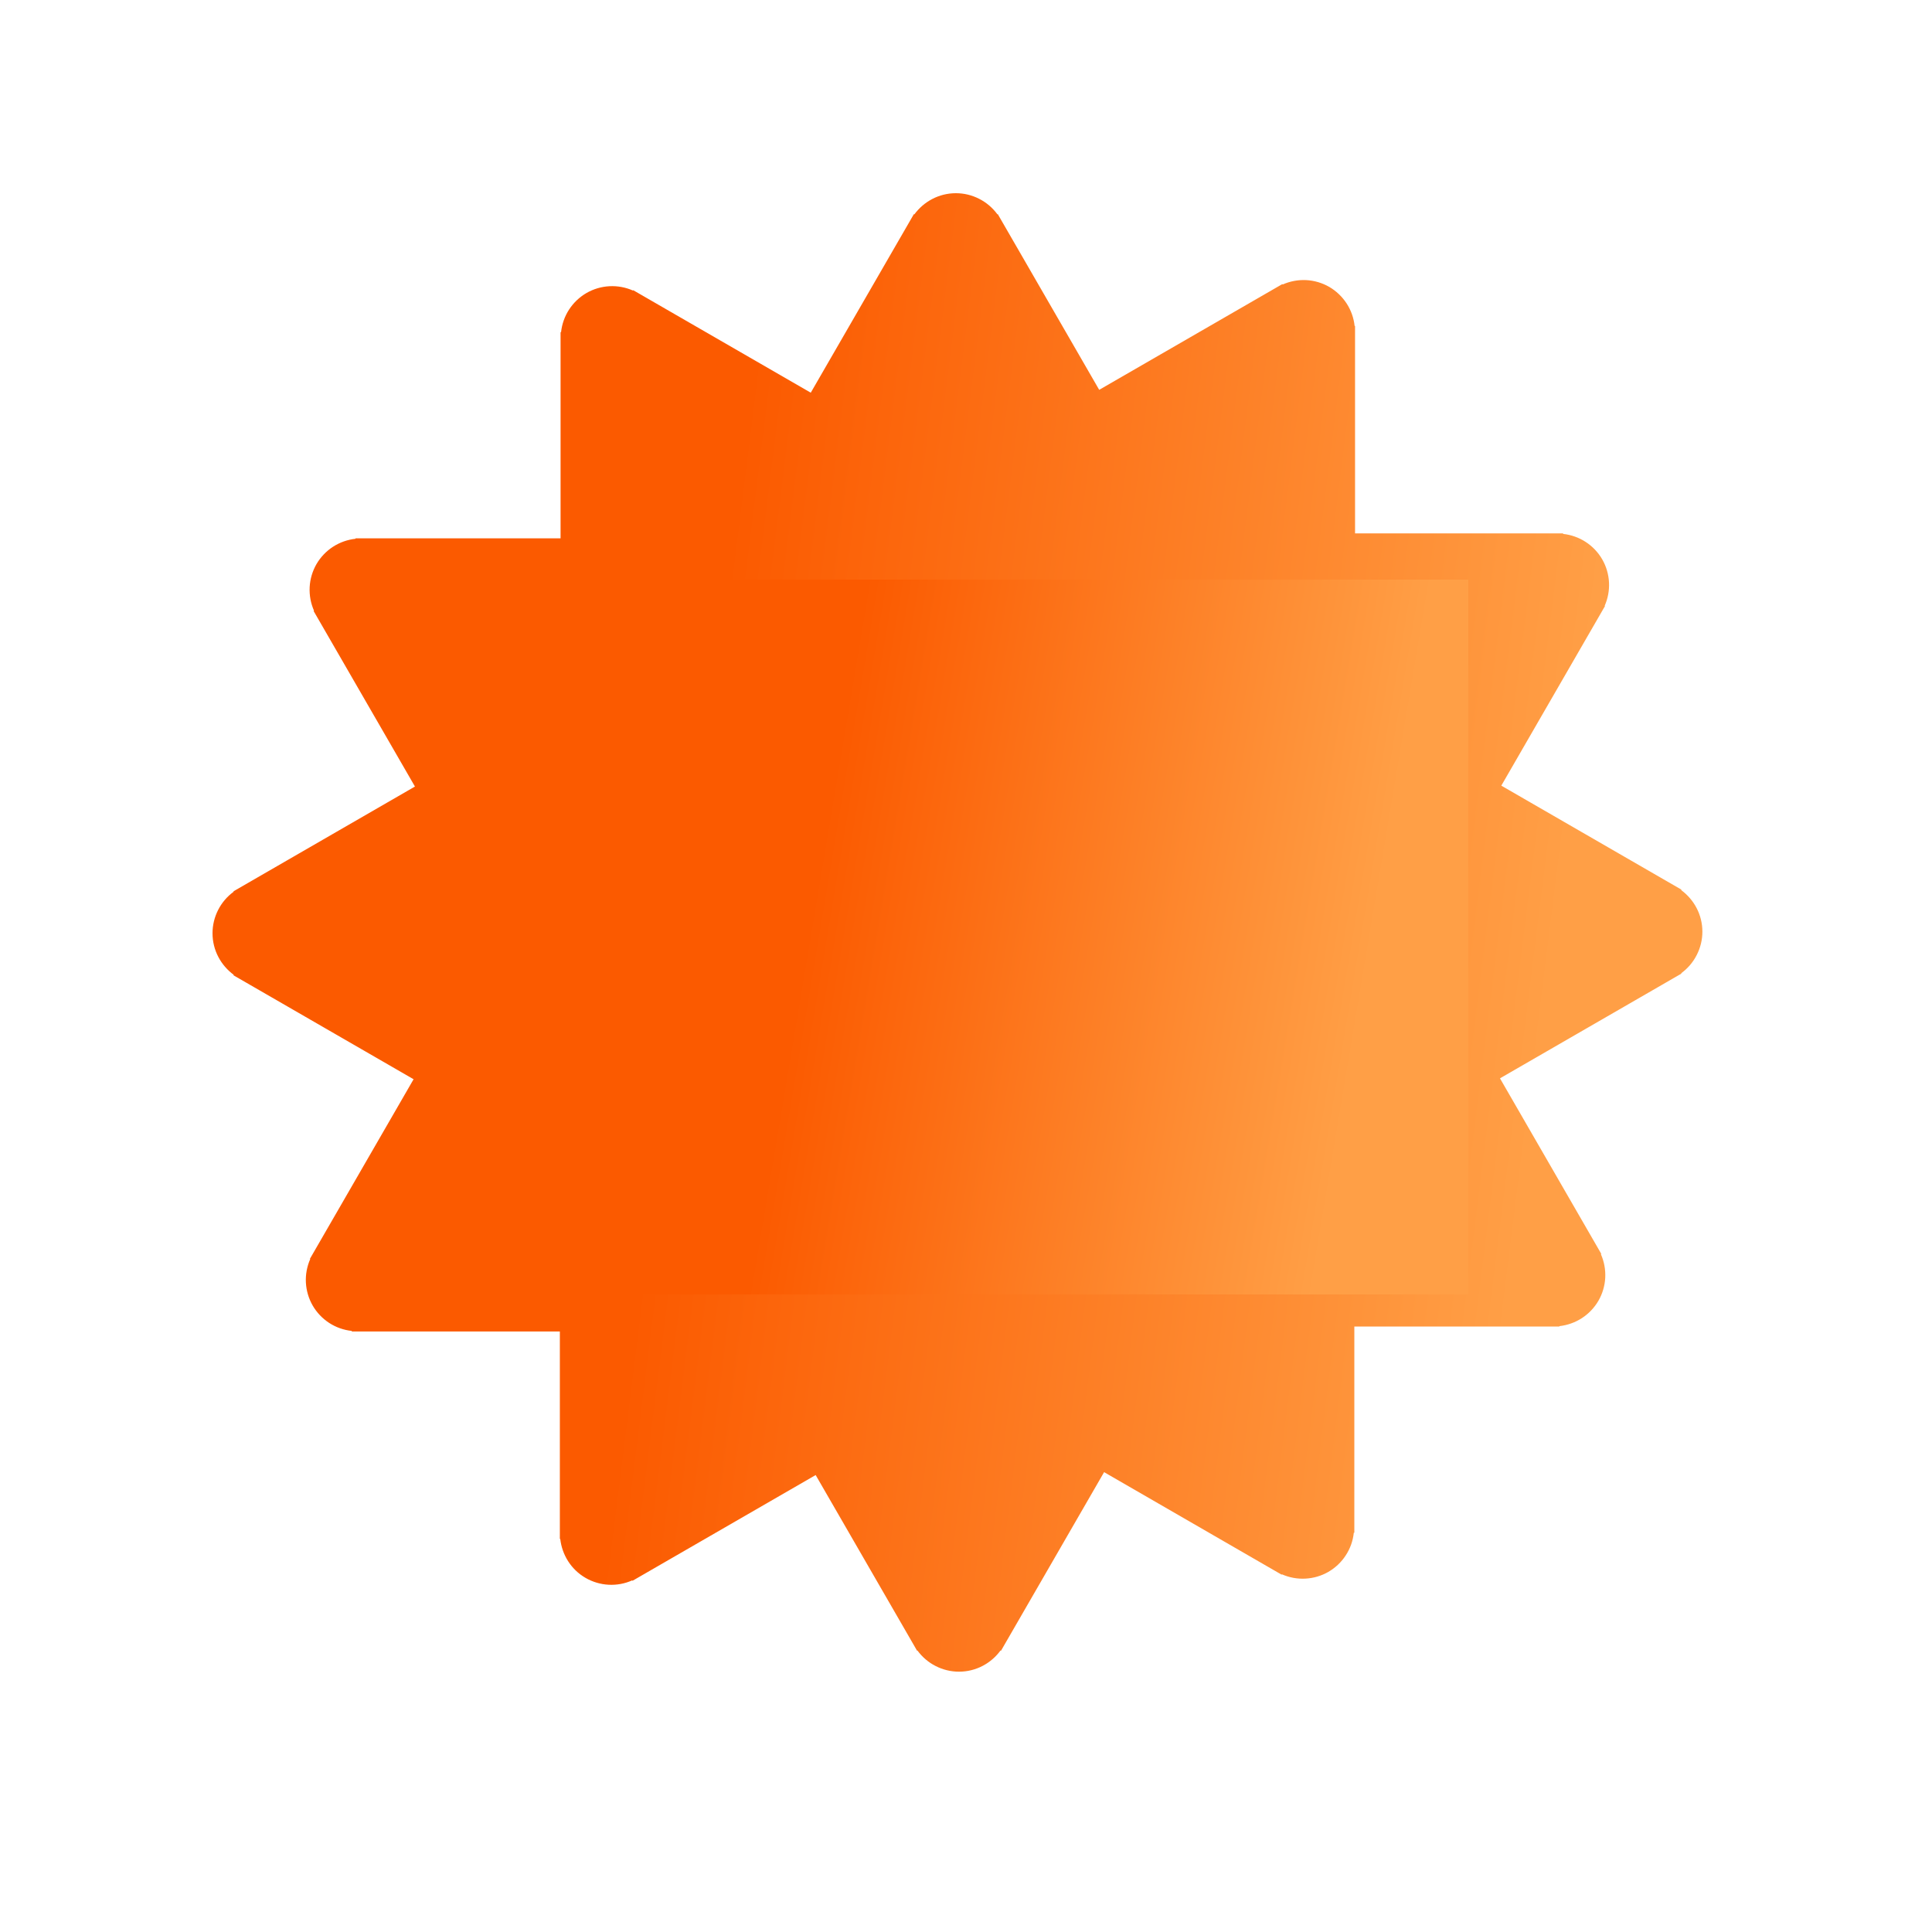 <?xml version="1.0" encoding="UTF-8"?> <svg xmlns="http://www.w3.org/2000/svg" width="54" height="54" viewBox="0 0 54 54" fill="none"> <path d="M23.817 30.046L25.759 28.924L23.24 26.804L23.817 30.046Z" fill="url(#paint0_linear_98_5)"></path> <path d="M47.582 26.04C47.582 25.562 47.347 25.142 46.99 24.879L46.997 24.866L41.962 21.959L44.86 16.939L44.851 16.933C44.942 16.726 44.984 16.501 44.972 16.275C44.96 16.049 44.895 15.829 44.782 15.633C44.669 15.437 44.51 15.271 44.32 15.147C44.13 15.024 43.914 14.947 43.689 14.923V14.909H37.874V9.111H37.862C37.838 8.886 37.761 8.67 37.638 8.481C37.514 8.291 37.348 8.133 37.153 8.019C36.956 7.906 36.736 7.841 36.509 7.829C36.283 7.818 36.057 7.86 35.85 7.952L35.843 7.94L30.723 10.896L27.888 5.985L27.878 5.991C27.744 5.808 27.57 5.659 27.368 5.557C27.167 5.454 26.944 5.4 26.718 5.4C26.24 5.4 25.819 5.635 25.556 5.992L25.543 5.985L22.661 10.976L17.698 8.111L17.692 8.121C17.486 8.03 17.26 7.988 17.034 8C16.808 8.012 16.588 8.077 16.392 8.19C16.196 8.304 16.03 8.462 15.906 8.652C15.783 8.842 15.706 9.058 15.682 9.284H15.668V15.047H9.937V15.059C9.712 15.083 9.496 15.16 9.306 15.283C9.117 15.406 8.959 15.573 8.845 15.768C8.732 15.965 8.667 16.185 8.655 16.411C8.644 16.637 8.685 16.863 8.777 17.07L8.765 17.077L11.598 21.984L6.525 24.913L6.531 24.924C6.348 25.057 6.199 25.232 6.097 25.433C5.994 25.635 5.94 25.858 5.94 26.084C5.94 26.562 6.175 26.983 6.532 27.246L6.525 27.259L11.56 30.165L8.662 35.185L8.671 35.191C8.58 35.398 8.538 35.623 8.55 35.849C8.562 36.075 8.627 36.295 8.74 36.491C8.853 36.687 9.012 36.853 9.202 36.977C9.392 37.1 9.608 37.176 9.833 37.2V37.215H15.648V43.013H15.659C15.709 43.453 15.956 43.866 16.369 44.104C16.565 44.217 16.786 44.282 17.012 44.294C17.238 44.306 17.464 44.264 17.671 44.172L17.678 44.184L22.798 41.228L25.633 46.139L25.643 46.133C25.777 46.316 25.951 46.465 26.153 46.567C26.355 46.67 26.578 46.724 26.804 46.724C27.282 46.724 27.703 46.489 27.965 46.132L27.978 46.139L30.86 41.147L35.823 44.013L35.829 44.002C36.036 44.094 36.261 44.135 36.487 44.123C36.713 44.111 36.933 44.047 37.129 43.934C37.325 43.82 37.492 43.662 37.615 43.472C37.739 43.282 37.816 43.066 37.839 42.84H37.854V37.077H43.585V37.066C43.81 37.041 44.026 36.964 44.216 36.841C44.405 36.718 44.563 36.552 44.677 36.356C44.79 36.16 44.855 35.94 44.867 35.713C44.878 35.487 44.837 35.261 44.745 35.054L44.757 35.047L41.925 30.14L46.997 27.212L46.991 27.201C47.174 27.068 47.323 26.893 47.425 26.691C47.528 26.49 47.582 26.267 47.582 26.04V26.04ZM20.031 34.268C18.826 34.964 17.735 35.059 16.806 34.809L16.936 33.353C17.64 33.557 18.548 33.556 19.407 33.059C20.145 32.633 20.302 32.106 20.092 31.743C19.466 30.66 16.317 33.487 14.963 31.143C14.364 30.106 14.765 28.728 16.232 27.882C17.222 27.31 18.216 27.135 19.162 27.348L18.995 28.765C18.221 28.59 17.425 28.762 16.79 29.129C16.229 29.453 16.051 29.879 16.267 30.253C16.834 31.233 20.029 28.505 21.371 30.83C22.029 31.969 21.704 33.303 20.031 34.268V34.268ZM27.56 29.772L26.559 28.943L23.887 30.486L24.104 31.768L22.6 32.635L21.404 25.02L23.067 24.06L29.064 28.904L27.56 29.772V29.772ZM29.587 28.603L25.99 22.372L27.326 21.6L30.249 26.663L32.883 25.142L33.557 26.31L29.587 28.603V28.603ZM34.453 25.793L30.856 19.563L35.265 17.017L35.939 18.184L32.857 19.964L33.612 21.272L36.628 19.53L37.302 20.698L34.286 22.439L35.105 23.859L38.188 22.079L38.862 23.247L34.453 25.793V25.793Z" fill="url(#paint1_linear_98_5)"></path> <rect x="14.04" y="16.2" width="27" height="19.98" fill="url(#paint2_linear_98_5)"></rect> <defs> <linearGradient id="paint0_linear_98_5" x1="24.169" y1="27.02" x2="25.633" y2="27.161" gradientUnits="userSpaceOnUse"> <stop stop-color="#FB5A00"></stop> <stop offset="1" stop-color="#FF9F46"></stop> </linearGradient> <linearGradient id="paint1_linear_98_5" x1="21.296" y1="8.155" x2="45.342" y2="11.157" gradientUnits="userSpaceOnUse"> <stop stop-color="#FB5A00"></stop> <stop offset="1" stop-color="#FF9F46"></stop> </linearGradient> <linearGradient id="paint2_linear_98_5" x1="23.996" y1="17.532" x2="39.399" y2="20.111" gradientUnits="userSpaceOnUse"> <stop stop-color="#FB5A00"></stop> <stop offset="1" stop-color="#FF9F46"></stop> </linearGradient> </defs> </svg> 